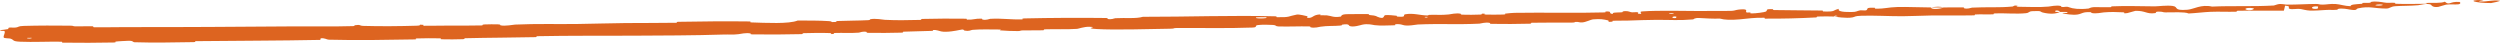 <?xml version="1.0" encoding="UTF-8"?> <svg xmlns="http://www.w3.org/2000/svg" viewBox="0 0 257.68 4.412" fill="none"><path d="M2.448 2.671C3.892 2.626 5.785 2.628 7.224 2.646C7.675 2.652 7.447 2.708 7.759 2.715C8.368 2.727 8.934 2.693 9.536 2.71C9.736 2.715 9.489 2.803 9.698 2.807C10.844 2.828 11.927 2.792 13.087 2.794C18.804 2.805 24.422 2.76 30.208 2.72C32.115 2.706 34.435 2.751 36.405 2.691C36.635 2.684 36.497 2.612 36.54 2.605C37.225 2.503 36.999 2.655 37.448 2.669C39.227 2.722 41.205 2.702 42.917 2.651C43.645 2.629 42.913 2.492 43.647 2.564C43.698 2.569 43.514 2.65 43.714 2.656C44.167 2.668 45.026 2.642 45.377 2.644C46.054 2.647 46.166 2.645 46.806 2.637C47.68 2.627 48.721 2.652 49.659 2.621C49.86 2.615 49.593 2.538 49.913 2.52C50.232 2.502 51.078 2.497 51.364 2.512C51.649 2.527 51.529 2.592 51.579 2.606C51.996 2.722 52.973 2.54 53.098 2.534C55.393 2.432 57.363 2.501 59.517 2.472C61.153 2.449 62.902 2.394 64.458 2.377C66.313 2.357 67.885 2.379 69.686 2.347C69.876 2.344 69.652 2.253 69.884 2.248C72.351 2.204 74.801 2.181 77.258 2.211C77.505 2.214 77.188 2.302 77.435 2.31C78.942 2.357 81.329 2.488 82.219 2.116C83.24 2.116 84.479 2.114 85.393 2.174C85.983 2.213 85.412 2.311 86.135 2.262C86.298 2.252 86.085 2.175 86.329 2.165C87.358 2.122 88.484 2.133 89.502 2.078C89.71 2.067 89.652 1.997 89.711 1.983C90.203 1.873 91.026 2.033 91.206 2.043C92.571 2.117 93.566 2.067 94.836 2.052C95.131 2.048 94.782 1.958 95.065 1.951C96.536 1.918 98.06 1.905 99.502 1.928C99.822 1.933 99.529 2.018 99.682 2.025C100.358 2.053 100.505 1.898 101.153 1.922C101.29 1.927 101.214 1.998 101.239 2.005C101.63 2.119 101.967 1.945 102.067 1.94C103.334 1.872 104.147 2.038 105.372 1.996C105.518 1.991 105.187 1.907 105.599 1.898C108.343 1.837 111.246 1.821 113.964 1.855C114.386 1.86 114.085 1.93 114.112 1.938C114.547 2.059 114.825 1.885 114.963 1.877C116.049 1.816 117.066 1.945 117.801 1.732C122.404 1.74 126.983 1.564 131.549 1.683C131.607 1.685 131.504 1.77 131.62 1.772C133.014 1.8 132.745 1.674 133.665 1.502C133.896 1.459 134.606 1.641 134.669 1.655C134.897 1.703 134.663 1.831 134.739 1.84C135.371 1.911 135.263 1.5 136.114 1.488C136.141 1.489 136.03 1.566 136.102 1.572C136.324 1.593 136.544 1.56 136.762 1.583C137.26 1.637 137.44 1.835 138.198 1.708C138.294 1.691 138.144 1.46 138.904 1.46C139.207 1.461 140.549 1.439 140.925 1.449C141.301 1.459 141.044 1.538 141.071 1.54C142.084 1.626 141.701 1.673 142.21 1.813C142.719 1.953 142.574 1.605 142.78 1.563C142.987 1.521 143.73 1.593 143.912 1.619C144.095 1.645 143.868 1.696 144.031 1.71C145.107 1.802 144.5 1.53 144.853 1.47C145.686 1.327 146.34 1.578 147.104 1.593C147.311 1.597 147.142 1.54 147.326 1.532C148.055 1.501 148.494 1.576 149.323 1.49C149.458 1.476 150.127 1.311 150.563 1.42C150.624 1.436 150.45 1.503 150.761 1.513C151.226 1.528 152.063 1.531 152.561 1.503C152.93 1.482 152.506 1.381 152.97 1.408C153.176 1.42 152.795 1.487 153.183 1.505C153.568 1.522 154.553 1.506 154.928 1.499C155.302 1.491 155.096 1.413 155.126 1.407C155.309 1.374 156.026 1.325 156.089 1.324C159.289 1.271 162.242 1.367 165.357 1.28C165.601 1.273 165.437 1.19 165.475 1.188C166.311 1.141 165.654 1.377 166.24 1.445C166.153 1.273 166.499 1.299 167.088 1.272C167.372 1.259 167.216 1.194 167.242 1.187C167.662 1.079 167.957 1.207 168.033 1.233C168.314 1.328 168.616 1.207 168.806 1.27C168.997 1.334 168.562 1.437 169.127 1.428C169.285 1.364 168.863 1.207 169.292 1.175C170.91 1.054 173.936 1.14 175.238 1.136C176.538 1.131 176.958 1.114 177.716 1.126C179.084 1.148 178.581 1.035 179.43 0.968C180.281 0.902 179.871 1.203 179.994 1.265C180.116 1.327 180.246 1.26 180.396 1.293C180.545 1.325 180.223 1.373 180.574 1.381C180.925 1.39 181.883 1.264 182.006 1.195C182.267 1.051 181.833 0.909 182.762 0.948C182.815 0.951 182.643 1.031 182.847 1.036C184.472 1.074 186.158 1.055 187.781 1.086C188.003 1.09 187.805 1.179 187.935 1.183C189.287 1.22 188.802 1.08 189.541 0.908C189.377 1.126 189.789 1.253 190.814 1.24C191.431 1.232 191.324 1.14 191.721 1.068C191.841 1.046 192.278 1.105 192.357 1.06C192.615 0.911 192.202 0.755 193.261 0.805C193.307 0.807 193.16 0.889 193.321 0.891C194.357 0.909 194.479 0.755 195.599 0.722C196.477 0.696 198.04 0.767 199.04 0.768C199.022 1.011 199.966 0.943 200.346 0.77C200.995 0.768 201.696 0.749 202.324 0.764C202.539 0.769 202.399 0.841 202.426 0.848C202.845 0.961 203.125 0.795 203.265 0.787C204.782 0.704 206.02 0.811 207.467 0.67C207.518 0.665 207.599 0.496 207.988 0.614C208.013 0.622 207.536 0.705 208.217 0.701C208.899 0.698 210.185 0.771 211.13 0.68C211.359 0.658 211.936 0.514 212.403 0.614C212.465 0.628 212.398 0.677 212.487 0.703C212.777 0.784 212.933 0.612 213.274 0.752C213.616 0.892 214.324 0.991 215.277 0.878C215.307 0.875 215.531 0.737 215.831 0.735C216.31 0.732 216.991 0.751 217.491 0.743C217.73 0.739 217.576 0.658 217.618 0.656C219.227 0.587 220.374 0.646 222.1 0.655C222.416 0.657 223.323 0.53 223.936 0.612C224.61 0.702 223.925 1.123 225.469 1.004C226.091 0.956 226.873 0.423 227.997 0.679C230.168 0.582 232.178 0.693 234.355 0.568C234.453 0.562 234.761 0.412 234.991 0.411C235.333 0.41 235.521 0.475 235.766 0.477C236.789 0.483 237.724 0.412 238.71 0.408C239.085 0.406 238.955 0.478 239.401 0.476C239.848 0.474 240.144 0.377 240.749 0.414C241.206 0.442 241.666 0.625 242.272 0.639C242.293 0.452 242.709 0.45 243.449 0.39C243.591 0.379 243.437 0.316 243.505 0.307C243.778 0.27 244.032 0.32 244.292 0.28C244.355 0.271 244.357 0.207 244.409 0.195C244.847 0.095 245.573 0.229 245.698 0.252C246.176 0.341 246.398 0.255 246.764 0.287C247.13 0.32 246.585 0.374 247.012 0.391C247.896 0.426 249.032 0.4 249.931 0.391C250.289 0.387 250.044 0.305 250.094 0.302C250.834 0.27 251.586 0.351 251.994 0.176C252.514 0.608 252.441 0.127 253.501 0.2C253.583 0.206 253.693 0.413 253.373 0.447C253.053 0.482 252.566 0.424 252.124 0.477C252.019 0.49 251.419 0.693 251.336 0.706C250.692 0.806 250.597 0.497 250.562 0.481C250.174 0.302 249.44 0.522 249.246 0.539C248.36 0.617 247.605 0.584 246.864 0.641C246.379 0.679 246.334 0.882 245.952 0.881C244.685 0.878 244.239 0.601 243.048 0.862C242.793 0.918 243.05 1.137 242.13 0.975C242.072 0.965 241.389 0.814 240.997 0.92C240.948 0.934 240.95 0.999 240.885 1.005C240.449 1.046 240.157 0.998 239.681 1.03C239.205 1.061 238.634 1.105 238.09 1.091C237.763 1.082 237.341 0.967 237.184 0.94C236.74 0.861 236.267 1.007 235.992 0.907C235.714 0.808 236.252 0.643 235.526 0.586C235.502 0.755 235.442 0.928 235.402 1.098C233.812 1.113 232.248 1.08 230.654 1.109C230.457 1.113 230.66 1.201 230.448 1.207C229.554 1.234 228.773 1.18 227.846 1.218C227.129 1.248 226.343 1.354 225.593 1.389C225.132 1.202 224.019 1.283 223.21 1.276C222.927 1.274 222.945 1.222 222.743 1.208C221.982 1.157 222.341 1.322 222.133 1.351C221.24 1.478 221.158 1.094 220.104 1.118C220.048 1.119 219.369 1.333 219.275 1.347C218.678 1.439 219.175 1.277 218.801 1.267C218.117 1.249 217.643 1.206 216.842 1.277C216.609 1.298 216.051 1.434 215.596 1.341C215.536 1.329 215.568 1.261 215.52 1.257C214.65 1.203 214.63 1.416 214.134 1.495C213.638 1.574 212.869 1.437 212.712 1.397C212.302 1.293 213.024 1.346 213.046 1.335C213.305 1.203 212.745 1.233 212.317 1.228C212.253 1.02 211.655 1.041 211.874 1.224C211.899 1.244 212.231 1.22 212.317 1.228C211.945 1.438 211.288 1.473 210.559 1.292C210.218 1.206 210.538 1.097 209.507 1.15C209.038 1.173 209.221 1.315 208.808 1.36C207.865 1.462 206.636 1.344 205.663 1.379C205.309 1.391 205.655 1.465 205.413 1.476C204.773 1.507 204.207 1.455 203.563 1.494C203.505 1.498 203.649 1.578 203.448 1.582C201.931 1.612 200.609 1.577 199.024 1.597C198.259 1.607 196.891 1.671 196.098 1.673C194.723 1.676 193.031 1.579 191.857 1.624C191.091 1.653 191.261 1.733 190.933 1.794C190.301 1.912 189.178 1.732 189.027 1.704C189.022 1.703 189.681 1.674 189.329 1.637C189.123 1.551 189.034 1.703 189.027 1.704C188.927 1.685 187.611 1.685 187.349 1.704C187.207 1.714 187.288 1.791 187.214 1.795C185.455 1.889 183.692 1.933 181.906 1.921C181.874 1.92 181.92 1.832 181.847 1.83C180.812 1.805 180.152 1.921 179.301 1.996C178.449 2.071 177.773 2.059 177.266 1.916C176.624 1.944 175.7 1.89 175.168 1.857C174.637 1.824 174.565 1.995 174.519 1.999C173.063 2.126 172.22 2.04 170.708 2.046C169.989 2.048 168.564 2.092 167.786 2.121C167.171 2.144 166.8 2.11 166.234 2.143C166.157 2.147 166.236 2.222 166.212 2.225C165.581 2.324 165.882 2.135 165.752 2.104C165.276 1.99 164.983 1.93 164.174 1.998C163.988 2.013 163.447 2.287 163.107 2.307C162.664 2.333 162.83 2.235 162.367 2.264C162.327 2.267 162.336 2.326 162.05 2.327C160.722 2.334 159.274 2.319 157.894 2.344C157.705 2.347 157.948 2.437 157.676 2.443C156.398 2.472 154.997 2.487 153.751 2.46C153.445 2.453 153.636 2.385 153.569 2.367C153.159 2.255 152.582 2.434 152.487 2.438C150.208 2.551 148.461 2.42 146.139 2.525C146.012 2.531 145.041 2.728 144.605 2.577C144.575 2.567 144.143 2.412 143.765 2.527C143.741 2.534 144.01 2.613 143.543 2.611C143.075 2.609 142.324 2.674 141.68 2.592C141.476 2.566 140.994 2.413 140.389 2.549C140.349 2.558 139.417 2.86 139.08 2.665C139.025 2.633 139.079 2.421 138.356 2.539C138.219 2.562 138.47 2.606 138.106 2.64C137.548 2.693 136.808 2.646 136.123 2.75C136.003 2.768 135.496 2.918 135.085 2.815C135.021 2.799 135.142 2.727 134.926 2.722C133.899 2.698 132.825 2.759 131.782 2.725C131.412 2.713 131.6 2.596 131.214 2.571C130.829 2.546 130.054 2.527 129.651 2.584C129.249 2.642 129.692 2.817 129.089 2.84C126.466 2.939 123.866 2.868 121.247 2.888C120.858 2.891 121.181 2.951 120.609 2.96C118.498 2.994 114.855 3.104 113.021 2.991C111.553 2.9 113.398 2.791 112.276 2.761C111.735 2.747 111.152 2.966 111.021 2.975C109.746 3.059 108.858 2.978 107.71 3.022C107.473 3.031 107.707 3.114 107.505 3.121C106.816 3.145 106.09 3.117 105.432 3.132C105.136 3.14 105.192 3.204 104.919 3.203C104.268 3.201 103.692 3.181 103.057 3.128C102.999 3.124 103.388 3.037 102.907 3.041C102.127 3.046 101.159 2.999 100.263 3.074C99.998 3.096 99.989 3.246 99.416 3.15C99.296 3.13 99.446 2.949 98.783 3.113C98.671 3.14 97.555 3.364 97.004 3.237C96.858 3.204 96.487 3.062 96.167 3.089C96.124 3.094 96.298 3.171 96.034 3.183C95.1 3.222 94.121 3.226 93.161 3.265C92.905 3.275 93.288 3.353 92.906 3.365C91.855 3.401 90.544 3.397 89.516 3.385C89.137 3.381 89.398 3.308 89.371 3.301C88.926 3.186 88.666 3.354 88.519 3.365C87.605 3.435 86.908 3.367 86.065 3.399C85.832 3.408 85.998 3.484 85.952 3.491C85.472 3.566 85.828 3.421 85.524 3.409C84.672 3.377 83.722 3.396 82.861 3.418C82.544 3.426 82.901 3.512 82.617 3.518C80.937 3.556 79.19 3.571 77.549 3.544C77.24 3.538 77.433 3.466 77.369 3.451C76.923 3.345 76.275 3.506 76.126 3.523C75.446 3.598 75.181 3.54 74.581 3.56C71.647 3.657 68.023 3.665 65.252 3.678C61.642 3.694 58.84 3.666 55.398 3.73C55.18 3.734 55.401 3.824 55.213 3.828C52.778 3.884 50.381 3.88 47.941 3.94C47.741 3.945 48.031 4.029 47.709 4.039C47.051 4.062 46.216 4.068 45.549 4.049C45.223 4.04 45.659 3.959 45.331 3.951C44.569 3.933 43.752 3.938 42.97 3.962C42.637 3.973 43.14 4.057 42.708 4.063C39.759 4.112 36.864 4.167 33.883 4.091C33.678 4.086 33.496 3.905 33.062 3.946C33.03 3.997 33.033 4.057 33.019 4.112C28.728 4.199 24.478 4.193 20.174 4.242C19.992 4.244 20.307 4.337 19.956 4.341C17.922 4.368 15.948 4.421 13.867 4.353C13.66 4.346 13.764 4.174 13.156 4.208C13.049 4.214 12.133 4.25 11.896 4.29C11.864 4.296 12.033 4.373 11.737 4.38C10.022 4.415 8.224 4.421 6.511 4.396C6.235 4.392 6.528 4.303 6.331 4.299C4.934 4.273 3.416 4.358 2.081 4.299C1.187 4.259 1.516 4.108 1.039 3.97C0.972 3.951 0.419 3.955 0.389 3.871C0.313 3.661 0.578 3.426 0.465 3.202C0.441 3.154 -0.299 3.216 0.138 3.093C0.168 3.085 0.705 3.038 0.836 2.997C0.928 2.968 0.761 2.885 0.948 2.847C1.136 2.809 1.343 2.878 1.654 2.833C1.965 2.787 1.827 2.691 2.448 2.671ZM172.775 1.709C172.283 1.634 172.214 1.934 172.745 1.856C172.771 1.852 172.801 1.713 172.775 1.709ZM232.254 0.854C231.61 0.731 231.172 0.931 231.627 1.027C232.082 1.123 232.45 0.892 232.254 0.854ZM238.917 0.668C238.165 0.574 238.052 1 238.856 0.903C238.902 0.897 238.961 0.673 238.917 0.668ZM3.24 3.899C3.233 3.895 2.835 3.897 2.826 3.901C2.615 3.999 3.41 3.995 3.24 3.899ZM245.529 0.473C245.294 0.419 244.62 0.494 244.912 0.562C245.147 0.616 245.822 0.54 245.529 0.473ZM147.127 1.738C147.119 1.734 146.834 1.734 146.84 1.759C146.861 1.84 147.257 1.812 147.127 1.738ZM256.77 0.316C255.108 0.322 254.096 -0.015 255.905 0C256.233 0.003 255.2 0.122 255.618 0.148C256.383 0.195 256.885 -0.032 257.665 0.075C257.807 0.095 256.865 0.316 256.765 0.316C256.767 0.316 256.767 0.316 256.77 0.316ZM172.487 1.354C172.478 1.35 172.083 1.352 172.074 1.356C171.861 1.454 172.656 1.451 172.487 1.354ZM130.494 1.779C130.472 1.771 129.556 1.776 129.527 1.784C129.051 1.946 130.902 1.937 130.494 1.779ZM199.056 0.774C199.485 0.673 200 0.655 200.345 0.77C199.916 0.77 199.486 0.774 199.056 0.774Z" fill="#DD6420"></path></svg> 
